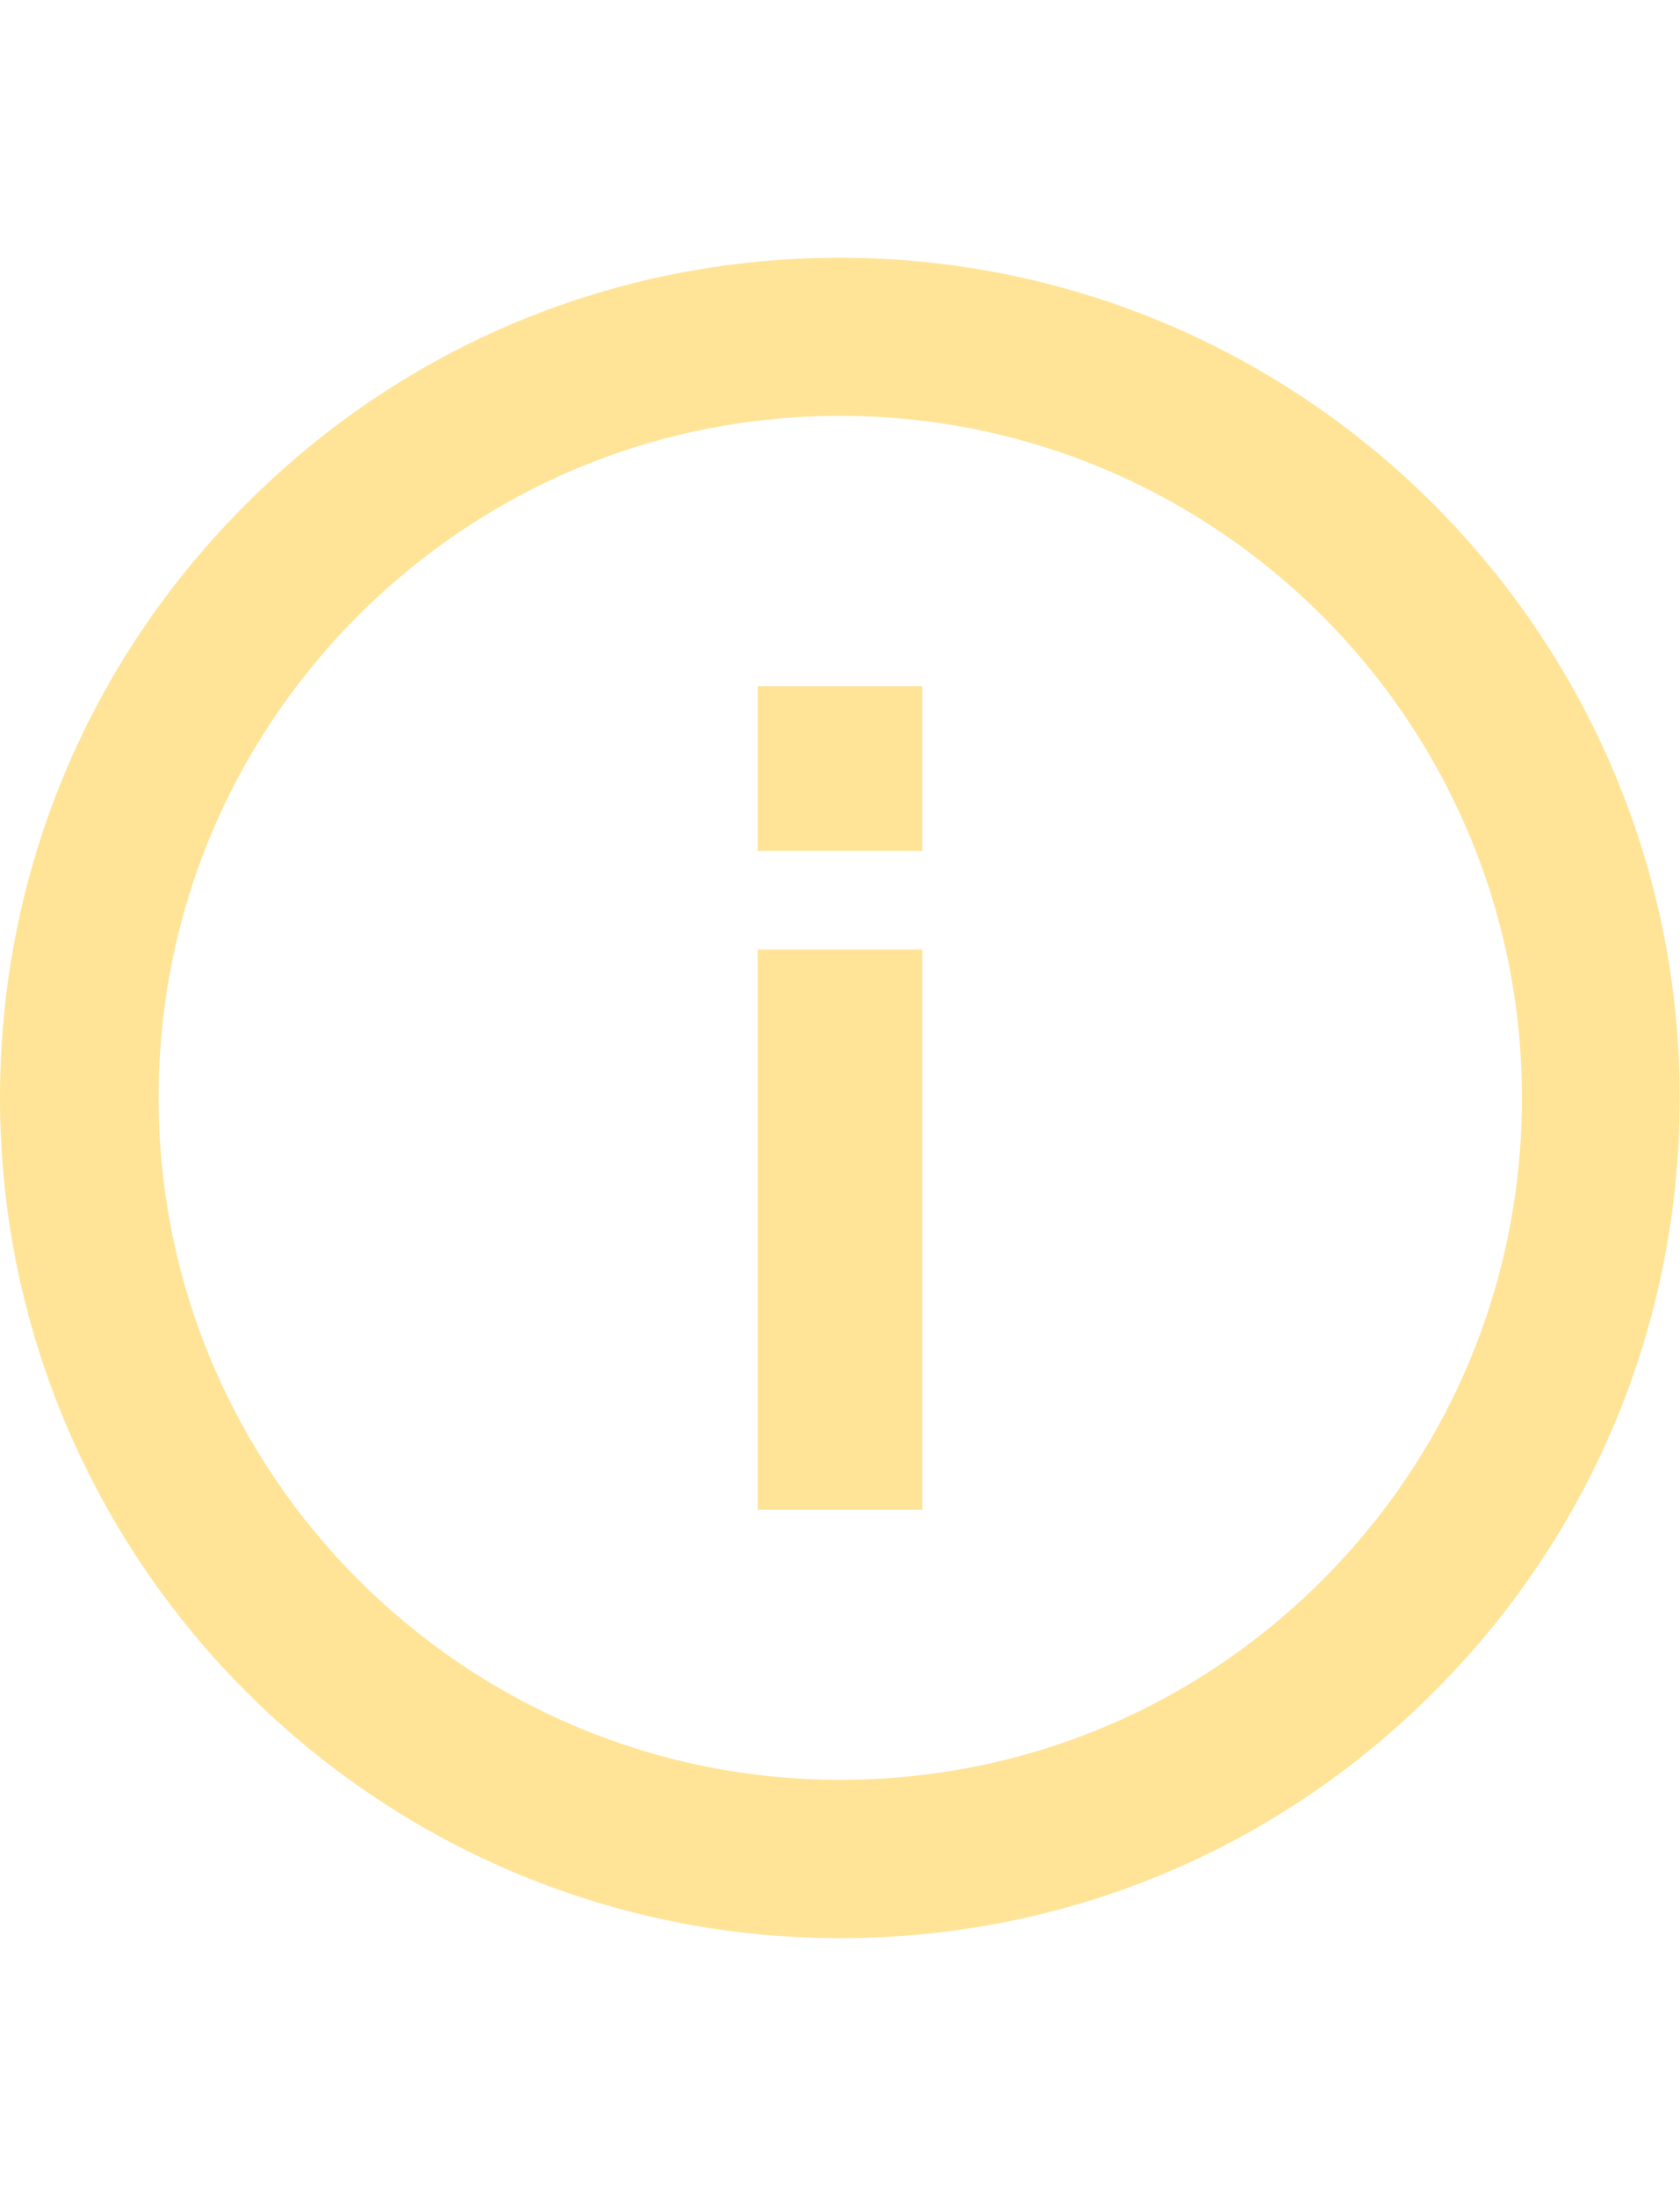 <?xml version="1.0" encoding="UTF-8"?>
<svg id="Livello_1" data-name="Livello 1" xmlns="http://www.w3.org/2000/svg" viewBox="0 0 61.22 80">
  <defs>
    <style>
      .cls-1 {
        fill: #ffe498;
      }
    </style>
  </defs>
  <path class="cls-1" d="M27.61,31h6v-6h-6v6ZM27.61,55h6v-20.41h-6v20.41ZM30.61,9.39c-8.18,0-15.86,3.18-21.64,8.97C3.18,24.14,0,31.82,0,40c0,16.88,13.73,30.61,30.61,30.61h0c8.17,0,15.86-3.18,21.64-8.97,5.78-5.78,8.96-13.47,8.96-21.64,0-16.88-13.73-30.61-30.61-30.61ZM48.18,57.57c-4.69,4.69-10.93,7.27-17.56,7.27h0c-13.7,0-24.84-11.14-24.84-24.84,0-6.64,2.58-12.87,7.27-17.57,4.69-4.69,10.93-7.28,17.57-7.28,13.7,0,24.84,11.14,24.84,24.84,0,6.64-2.58,12.87-7.27,17.57Z"/>
</svg>